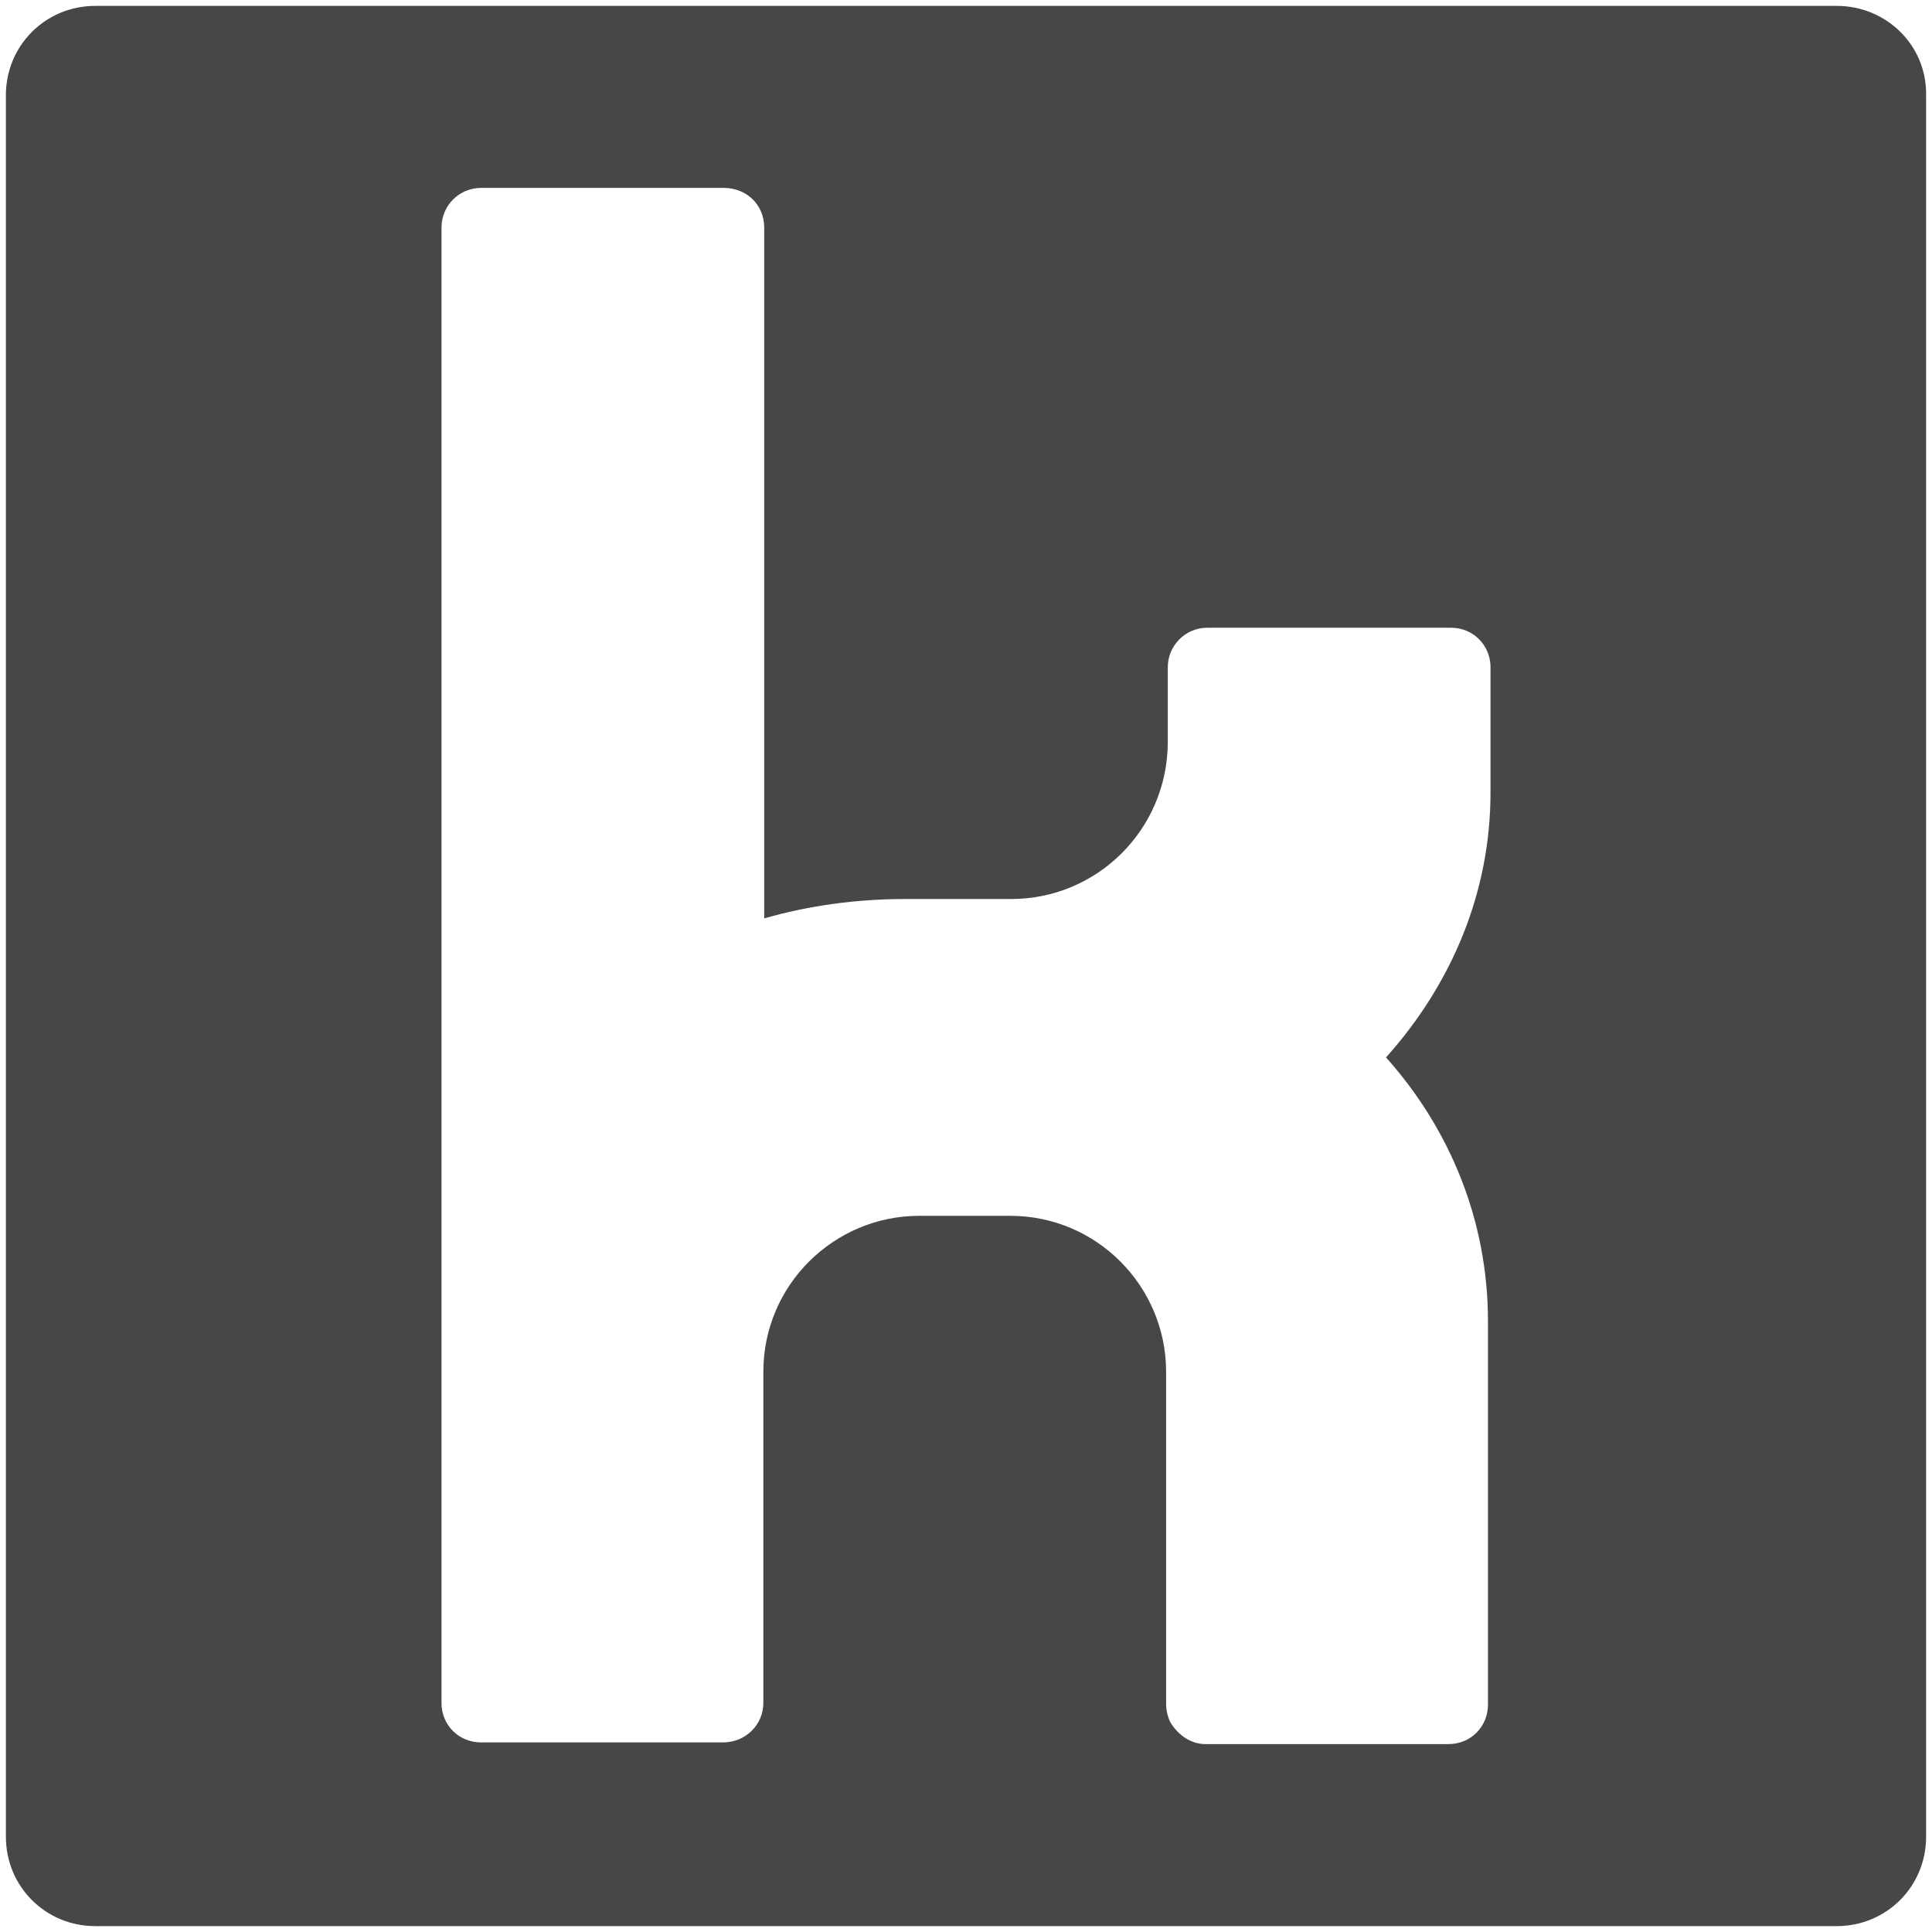 <?xml version="1.0" encoding="UTF-8"?>
<svg xmlns="http://www.w3.org/2000/svg" xmlns:xlink="http://www.w3.org/1999/xlink" id="svg2" x="0px" y="0px" viewBox="0 0 229.3 229.3" style="enable-background:new 0 0 229.3 229.3;" xml:space="preserve" height="36" width="36"> <style type="text/css"> .st0{fill:#474747;} </style> <path class="st0" d="M218,0.7H11.3C5.4,0.7,0.7,5.4,0.7,11.3V218c0,5.9,4.7,10.6,10.6,10.6H218c5.9,0,10.6-4.7,10.6-10.6V11.3 C228.7,5.4,223.9,0.7,218,0.7z M176.9,79c0,0.1,0,0.1,0,0.1v2.1c0,0.1,0,0.1,0,0.1v11.5c0,0.1,0,0.1,0,0.2c0,0.3,0,0.7,0,1.1 c0,11.8-4.6,22.7-12.4,31.4c7.6,8.5,12.1,19.4,12.1,31.3v45.5c0,2.6-2,4.7-4.7,4.7h-28.8c-1.8,0-3.3-1.1-4.2-2.6 c-0.3-0.6-0.5-1.4-0.5-2.2v-39.4c0-10.1-8.2-18.5-18.5-18.5h-10.8c-10.1,0-18.5,8.2-18.5,18.5v39.3c0,2.6-2.1,4.7-4.8,4.7H57.1 c-2.6,0-4.7-2-4.7-4.7V27c0-2.6,2.1-4.7,4.7-4.7h28.8c2.7,0,4.8,2,4.8,4.7v82c5.2-1.5,10.9-2.3,16.7-2.3H120 c10.2,0,18.5-8.2,18.6-18.5v-6.9v-2.1c0-2.6,2.1-4.7,4.7-4.7h28.9c2.6,0,4.6,2,4.7,4.5V79z"></path> </svg>